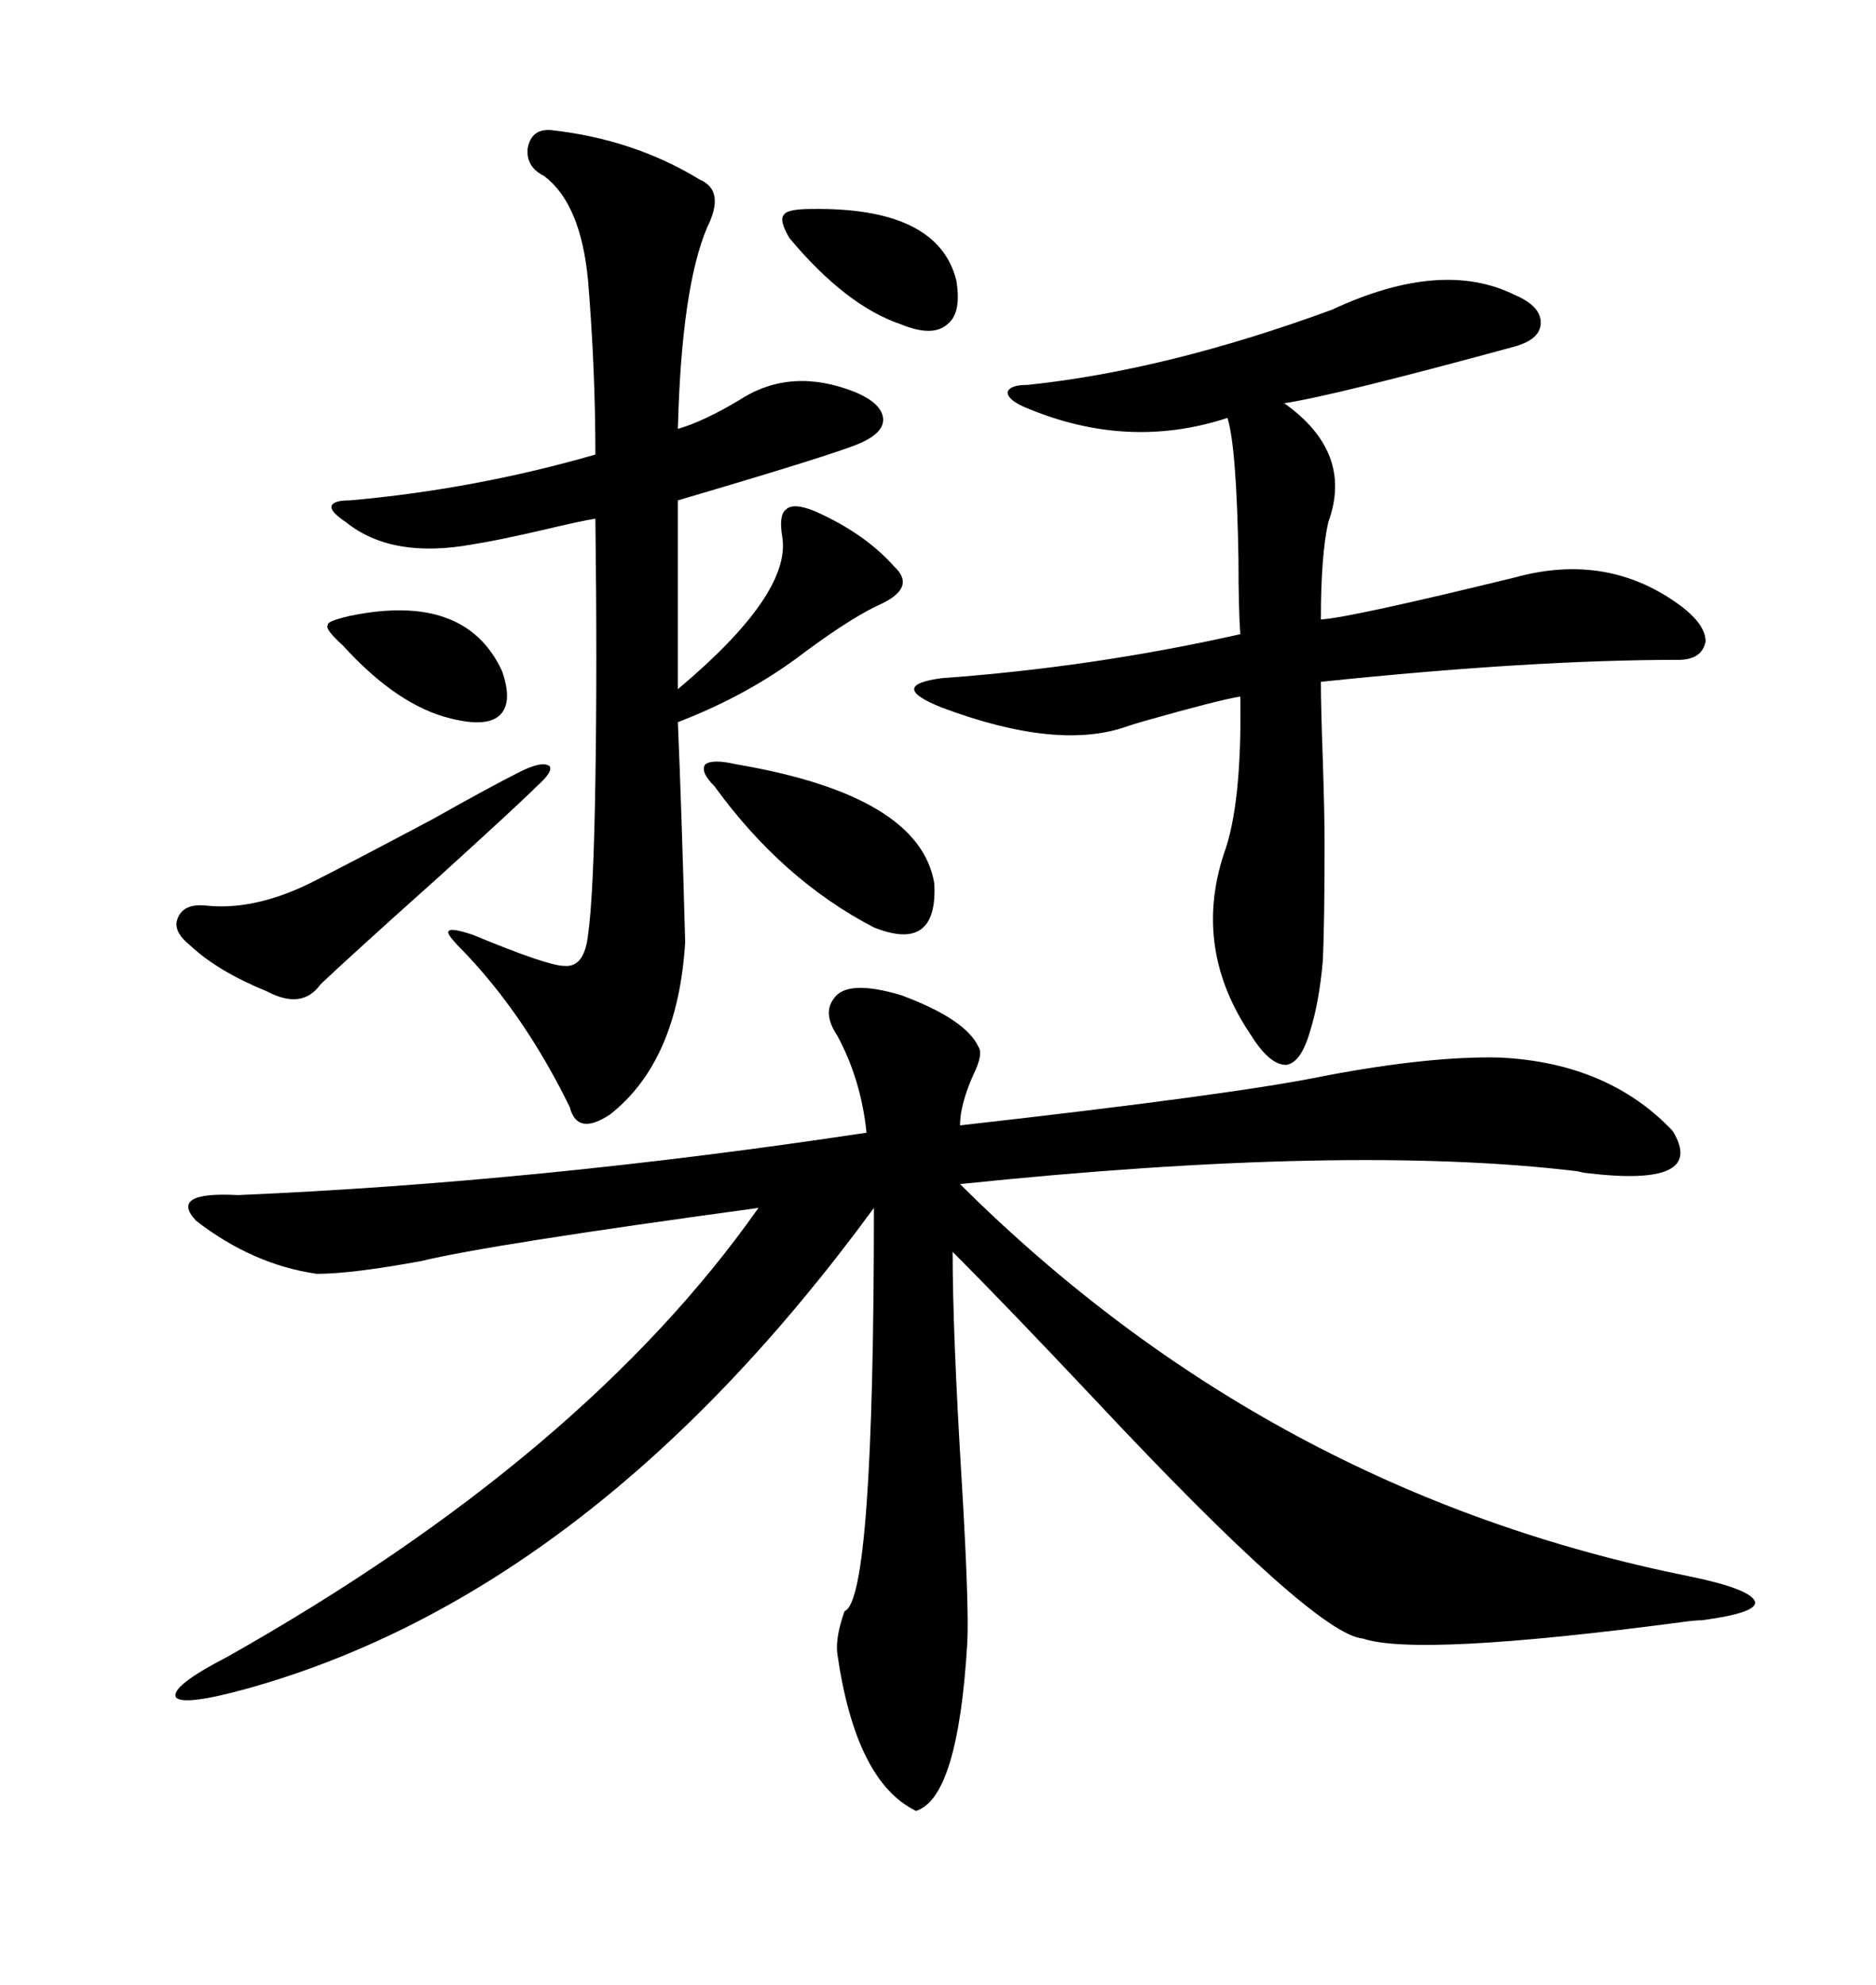 <svg xmlns="http://www.w3.org/2000/svg" xmlns:xlink="http://www.w3.org/1999/xlink" width="300" height="317.285"><path d="M156.45 167.29L156.45 167.29Q157.32 168.46 155.57 171.97L155.57 171.97Q153.52 176.66 153.52 179.88L153.52 179.88Q197.75 174.90 211.82 171.97L211.82 171.97Q228.81 168.75 239.94 169.04L239.94 169.04Q257.23 169.92 267.48 180.76L267.48 180.76Q273.05 189.84 253.71 187.50L253.71 187.50Q253.42 187.50 252.25 187.21L252.25 187.21Q215.63 182.81 153.52 189.26L153.52 189.26Q203.03 238.48 270.12 251.95L270.12 251.95Q280.08 254.00 280.66 256.05L280.66 256.05Q280.96 257.81 272.17 258.98L272.17 258.98Q271.00 258.98 268.95 259.28L268.95 259.28Q226.76 264.84 217.97 261.91L217.97 261.91Q210.35 261.33 175.20 223.83L175.20 223.83Q160.84 208.59 152.34 200.10L152.34 200.10Q152.34 212.99 153.81 237.01L153.81 237.01Q154.98 256.64 154.69 262.50L154.69 262.50Q153.22 287.40 146.48 289.45L146.48 289.45Q136.82 284.77 133.89 264.26L133.89 264.26Q133.59 261.62 135.06 257.52L135.06 257.52Q139.75 255.76 139.75 193.07L139.75 193.07Q94.92 254.30 39.84 269.82L39.84 269.82Q29.30 272.75 28.13 271.29L28.13 271.29Q27.25 269.53 36.33 264.84L36.33 264.84Q93.46 232.62 121.29 193.07L121.29 193.07Q78.22 198.93 67.38 201.56L67.38 201.56Q56.25 203.61 50.68 203.61L50.68 203.61Q40.43 202.15 31.35 195.12L31.35 195.12Q26.95 190.43 38.09 191.02L38.09 191.02Q86.13 188.96 138.57 181.05L138.57 181.05Q137.70 172.56 133.89 165.53L133.89 165.53Q131.54 162.01 133.30 159.67L133.30 159.67Q135.35 156.45 144.14 159.08L144.14 159.08Q154.39 162.89 156.45 167.29ZM88.18 20.80L88.18 20.80Q101.37 22.27 111.91 28.71L111.91 28.71Q116.02 30.47 113.09 36.33L113.09 36.33Q108.98 46.00 108.40 68.55L108.40 68.55Q112.50 67.38 118.36 63.87L118.36 63.87Q126.56 58.59 136.82 62.70L136.82 62.70Q140.92 64.45 141.21 66.80L141.21 66.80Q141.50 69.14 137.40 70.90L137.40 70.90Q133.30 72.66 108.40 79.98L108.40 79.98L108.40 110.16Q126.56 94.92 125.10 85.84L125.10 85.84Q124.51 82.32 125.68 81.45L125.68 81.45Q126.86 80.27 130.37 81.74L130.37 81.74Q138.28 85.25 142.97 90.53L142.97 90.53Q146.48 93.75 141.21 96.39L141.21 96.39Q136.52 98.44 128.61 104.30L128.61 104.30Q119.82 111.04 108.40 115.43L108.40 115.43Q108.98 128.91 109.57 150.59L109.57 150.59Q108.40 169.63 97.56 178.13L97.56 178.13Q92.29 181.64 91.11 176.95L91.11 176.95Q83.79 162.01 73.83 151.76L73.83 151.76Q71.19 149.12 71.78 148.83L71.78 148.83Q72.07 148.24 75.59 149.41L75.59 149.41Q87.60 154.39 90.23 154.39L90.23 154.39Q93.46 154.69 94.04 149.41L94.04 149.41Q94.92 143.26 95.21 124.80L95.21 124.80Q95.51 106.35 95.21 82.91L95.21 82.91Q93.16 83.20 87.01 84.67L87.01 84.67Q79.39 86.43 75.59 87.01L75.59 87.01Q62.70 89.36 55.37 83.50L55.37 83.50Q52.73 81.74 53.03 80.86L53.03 80.86Q53.32 79.98 55.96 79.98L55.96 79.98Q75.88 78.22 95.21 72.66L95.21 72.66Q95.21 59.18 94.04 44.82L94.04 44.82Q92.87 32.52 87.01 28.13L87.01 28.13Q84.08 26.66 84.38 23.73L84.38 23.73Q84.96 20.51 88.18 20.80ZM212.99 49.51L212.99 49.51Q230.57 41.31 242.29 47.17L242.29 47.17Q246.39 48.93 246.39 51.56L246.39 51.56Q246.39 54.20 242.29 55.37L242.29 55.37Q213.28 63.28 205.37 64.45L205.37 64.45Q216.50 72.36 212.40 83.50L212.40 83.50Q211.23 88.77 211.23 99.02L211.23 99.02Q215.92 98.73 242.29 92.29L242.29 92.29Q257.23 88.18 268.95 96.97L268.95 96.97Q272.75 99.90 272.75 102.54L272.75 102.54Q272.17 105.47 268.36 105.47L268.36 105.47Q244.92 105.47 211.23 108.98L211.23 108.98Q211.23 112.79 211.52 121.00L211.52 121.00Q211.82 130.08 211.82 134.47L211.82 134.47Q211.82 148.24 211.52 153.81L211.52 153.81Q210.94 160.25 209.47 164.94L209.47 164.94Q208.01 169.92 205.66 170.21L205.66 170.21Q203.03 170.21 200.10 165.53L200.10 165.53Q190.72 151.76 195.70 136.52L195.70 136.52Q198.63 128.61 198.34 111.33L198.34 111.33Q194.82 111.91 183.40 115.14L183.40 115.14Q181.35 115.72 180.47 116.02L180.47 116.02Q169.34 120.12 150.59 113.09L150.59 113.09Q146.19 111.33 146.19 110.16L146.19 110.16Q146.19 108.98 150.59 108.40L150.59 108.40Q174.90 106.64 198.34 101.37L198.34 101.37Q198.05 97.27 198.05 89.36L198.05 89.36Q197.75 71.48 196.29 66.80L196.29 66.80Q180.18 72.07 163.77 65.04L163.77 65.04Q161.13 63.87 161.13 62.70L161.13 62.70Q161.43 61.52 164.36 61.52L164.36 61.52Q186.62 59.18 212.99 49.51ZM83.20 123.34L83.20 123.34Q86.72 121.58 87.89 122.46L87.89 122.46Q88.48 123.34 85.84 125.68L85.84 125.68Q82.91 128.61 70.31 140.04L70.31 140.04Q56.54 152.34 51.27 157.32L51.27 157.32Q48.34 161.43 42.77 158.50L42.77 158.50Q34.86 155.27 30.47 151.17L30.47 151.17Q27.54 148.83 28.42 146.78L28.42 146.78Q29.30 144.43 32.81 144.73L32.81 144.73Q40.43 145.61 49.51 141.21L49.51 141.21Q54.79 138.57 69.14 130.96L69.14 130.96Q78.52 125.68 83.20 123.34ZM117.77 122.17L117.77 122.17Q147.07 127.15 149.41 141.21L149.41 141.21Q150 152.34 139.75 148.24L139.75 148.24Q125.10 140.63 114.26 125.68L114.26 125.68Q111.91 123.34 112.79 122.17L112.79 122.17Q113.96 121.29 117.77 122.17ZM129.79 33.40L129.79 33.40Q150 33.11 152.93 44.82L152.93 44.82Q153.81 50.10 151.46 51.86L151.46 51.86Q149.12 53.91 144.14 51.86L144.14 51.86Q135.35 48.93 126.27 38.09L126.27 38.09Q124.51 35.16 125.39 34.28L125.39 34.28Q125.98 33.40 129.79 33.40ZM55.96 98.44L55.96 98.44Q74.41 94.63 80.27 107.23L80.27 107.23Q82.03 112.21 79.98 114.26L79.98 114.26Q77.93 116.31 72.07 114.84L72.07 114.84Q63.57 112.79 54.79 103.13L54.79 103.13Q51.86 100.49 52.44 99.90L52.44 99.90Q52.15 99.32 55.96 98.44Z"/></svg>
